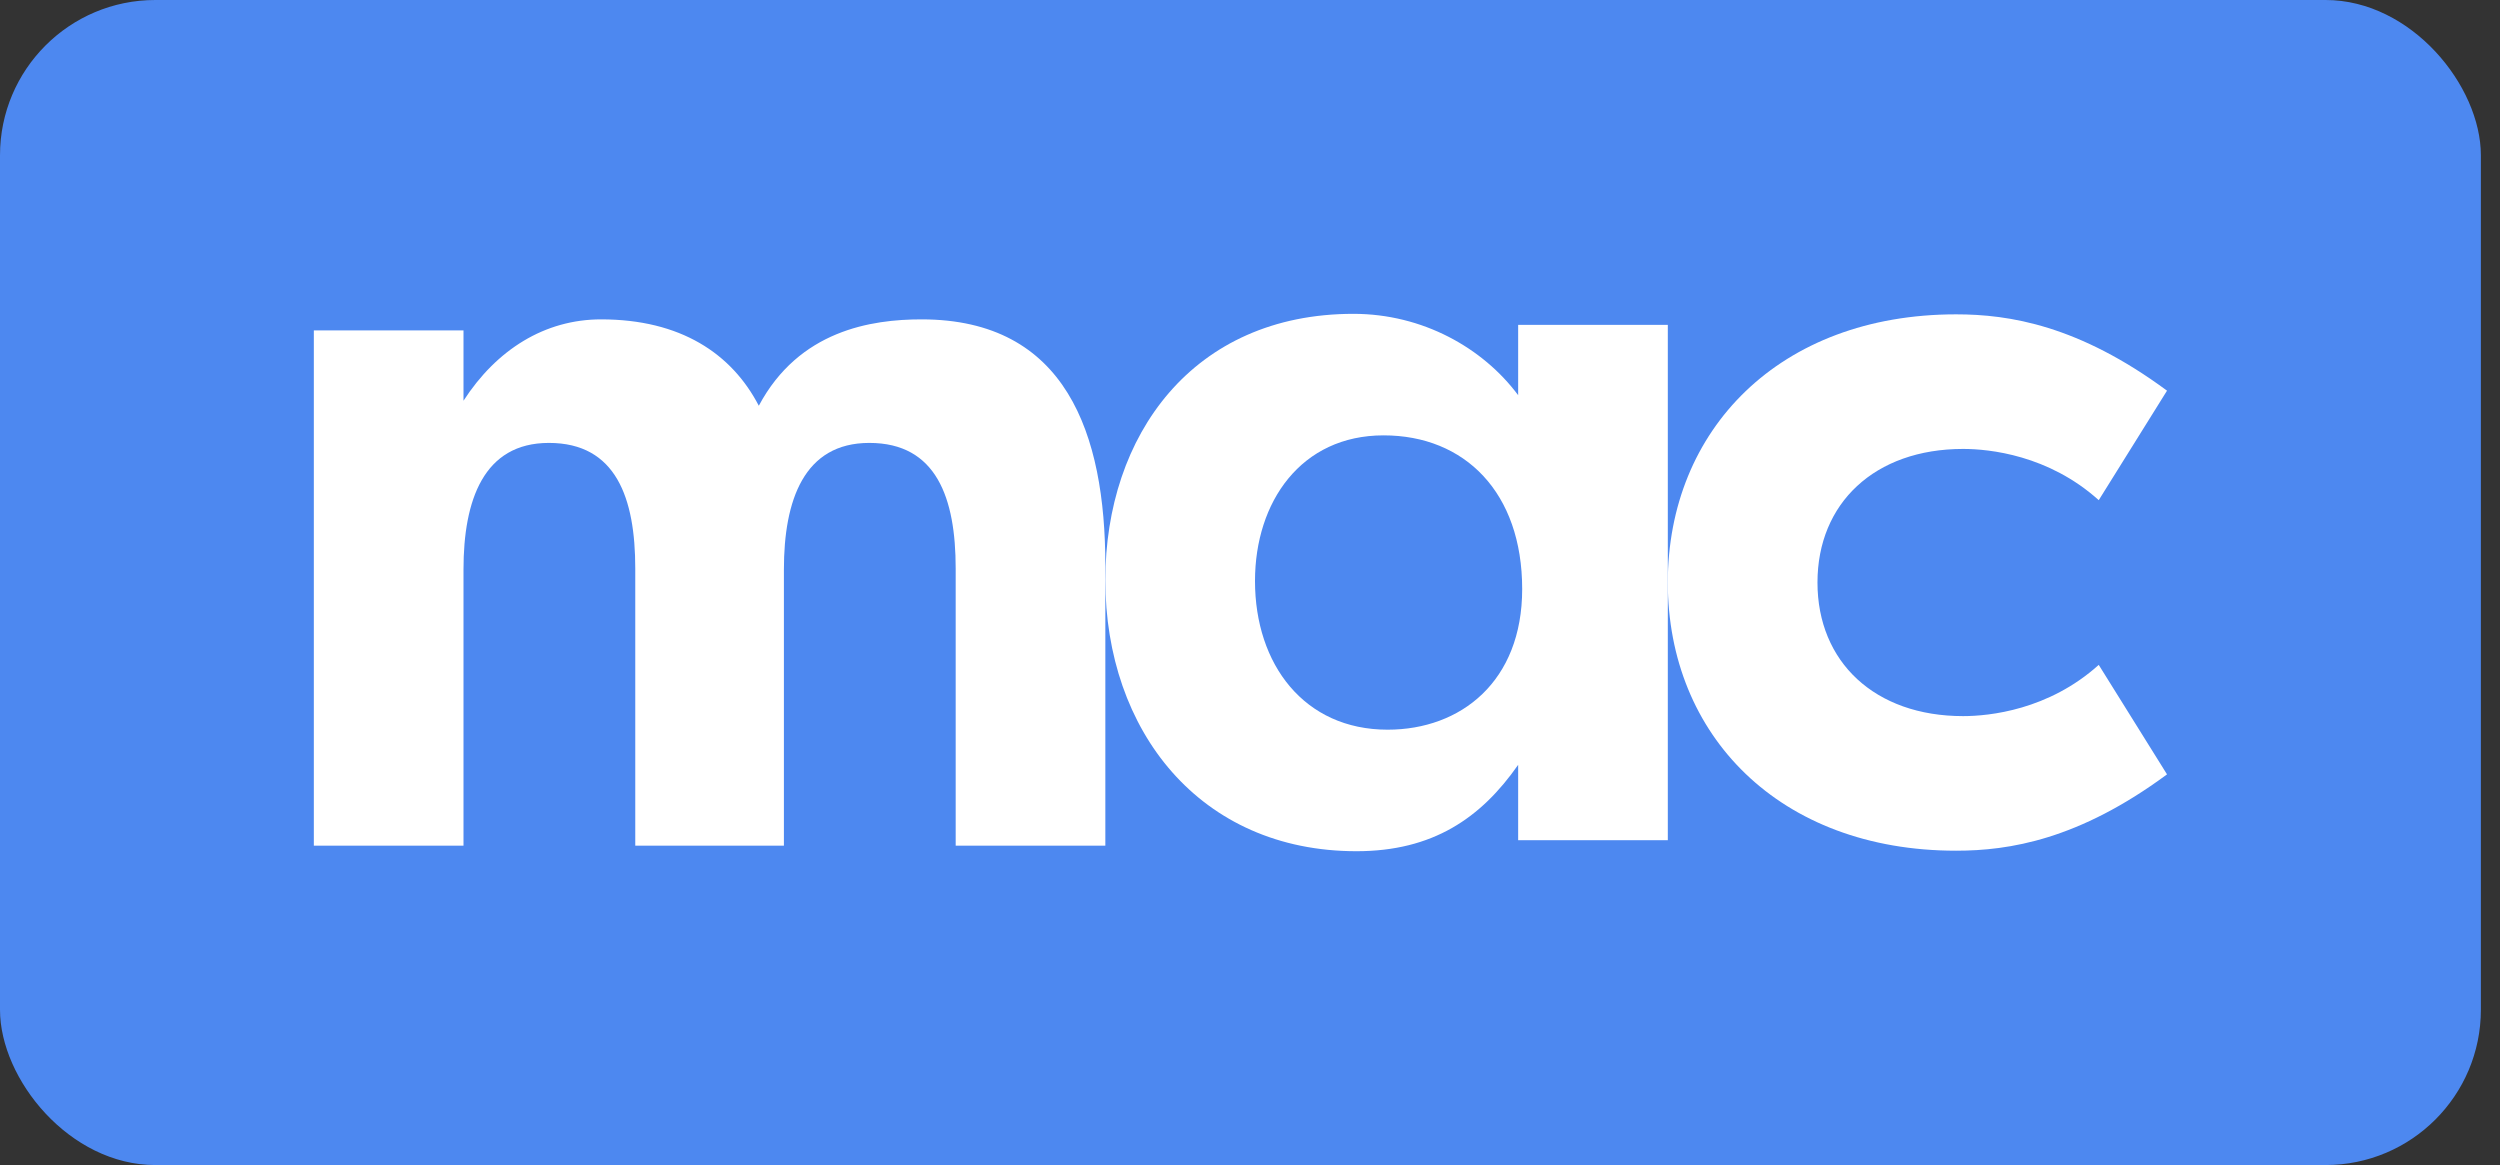 <svg width="103" height="48" viewBox="0 0 103 48" fill="none" xmlns="http://www.w3.org/2000/svg">
<rect x="0" y="0" width="103" height="48" fill="#333333" stroke="none"/>
<rect width="102.212" height="48" rx="6.4" fill="#4D88F0"/>
<path d="M35.815 18.248C33.125 18.248 32.297 20.607 32.297 23.462V34.842H26.173V23.421C26.173 20.524 25.386 18.248 22.614 18.248C19.924 18.248 19.096 20.607 19.096 23.462V34.842H12.93V13.613H19.096V16.51C20.462 14.399 22.448 13.158 24.766 13.158C28.035 13.158 30.145 14.565 31.263 16.717C32.918 13.613 35.898 13.158 37.967 13.158C43.926 13.158 45.54 17.875 45.54 23.297V34.842H39.374V23.421C39.374 20.524 38.587 18.248 35.815 18.248Z" fill="white"/>
<path d="M51.706 23.938C51.706 27.373 53.734 30.063 57.168 30.063C60.189 30.063 62.714 28.076 62.714 24.269C62.714 20.296 60.355 17.937 57.003 17.937C53.609 17.937 51.706 20.669 51.706 23.938ZM62.548 13.385H68.714V34.615H62.548V31.511C61.017 33.704 59.031 35.07 55.886 35.07C49.43 35.07 45.54 30.104 45.54 23.896C45.54 17.937 49.14 12.93 55.761 12.93C58.617 12.93 61.1 14.337 62.548 16.282V13.385Z" fill="white"/>
<path d="M68.714 24C68.714 17.71 73.308 12.951 80.591 12.951C82.784 12.951 85.64 13.406 89.281 16.096L86.468 20.607C84.398 18.744 81.957 18.496 80.881 18.496C77.239 18.496 74.88 20.731 74.88 24C74.88 27.269 77.239 29.504 80.881 29.504C81.957 29.504 84.398 29.256 86.468 27.393L89.281 31.904C85.64 34.594 82.784 35.049 80.591 35.049C73.308 35.049 68.714 30.29 68.714 24Z" fill="white"/>
</svg>
